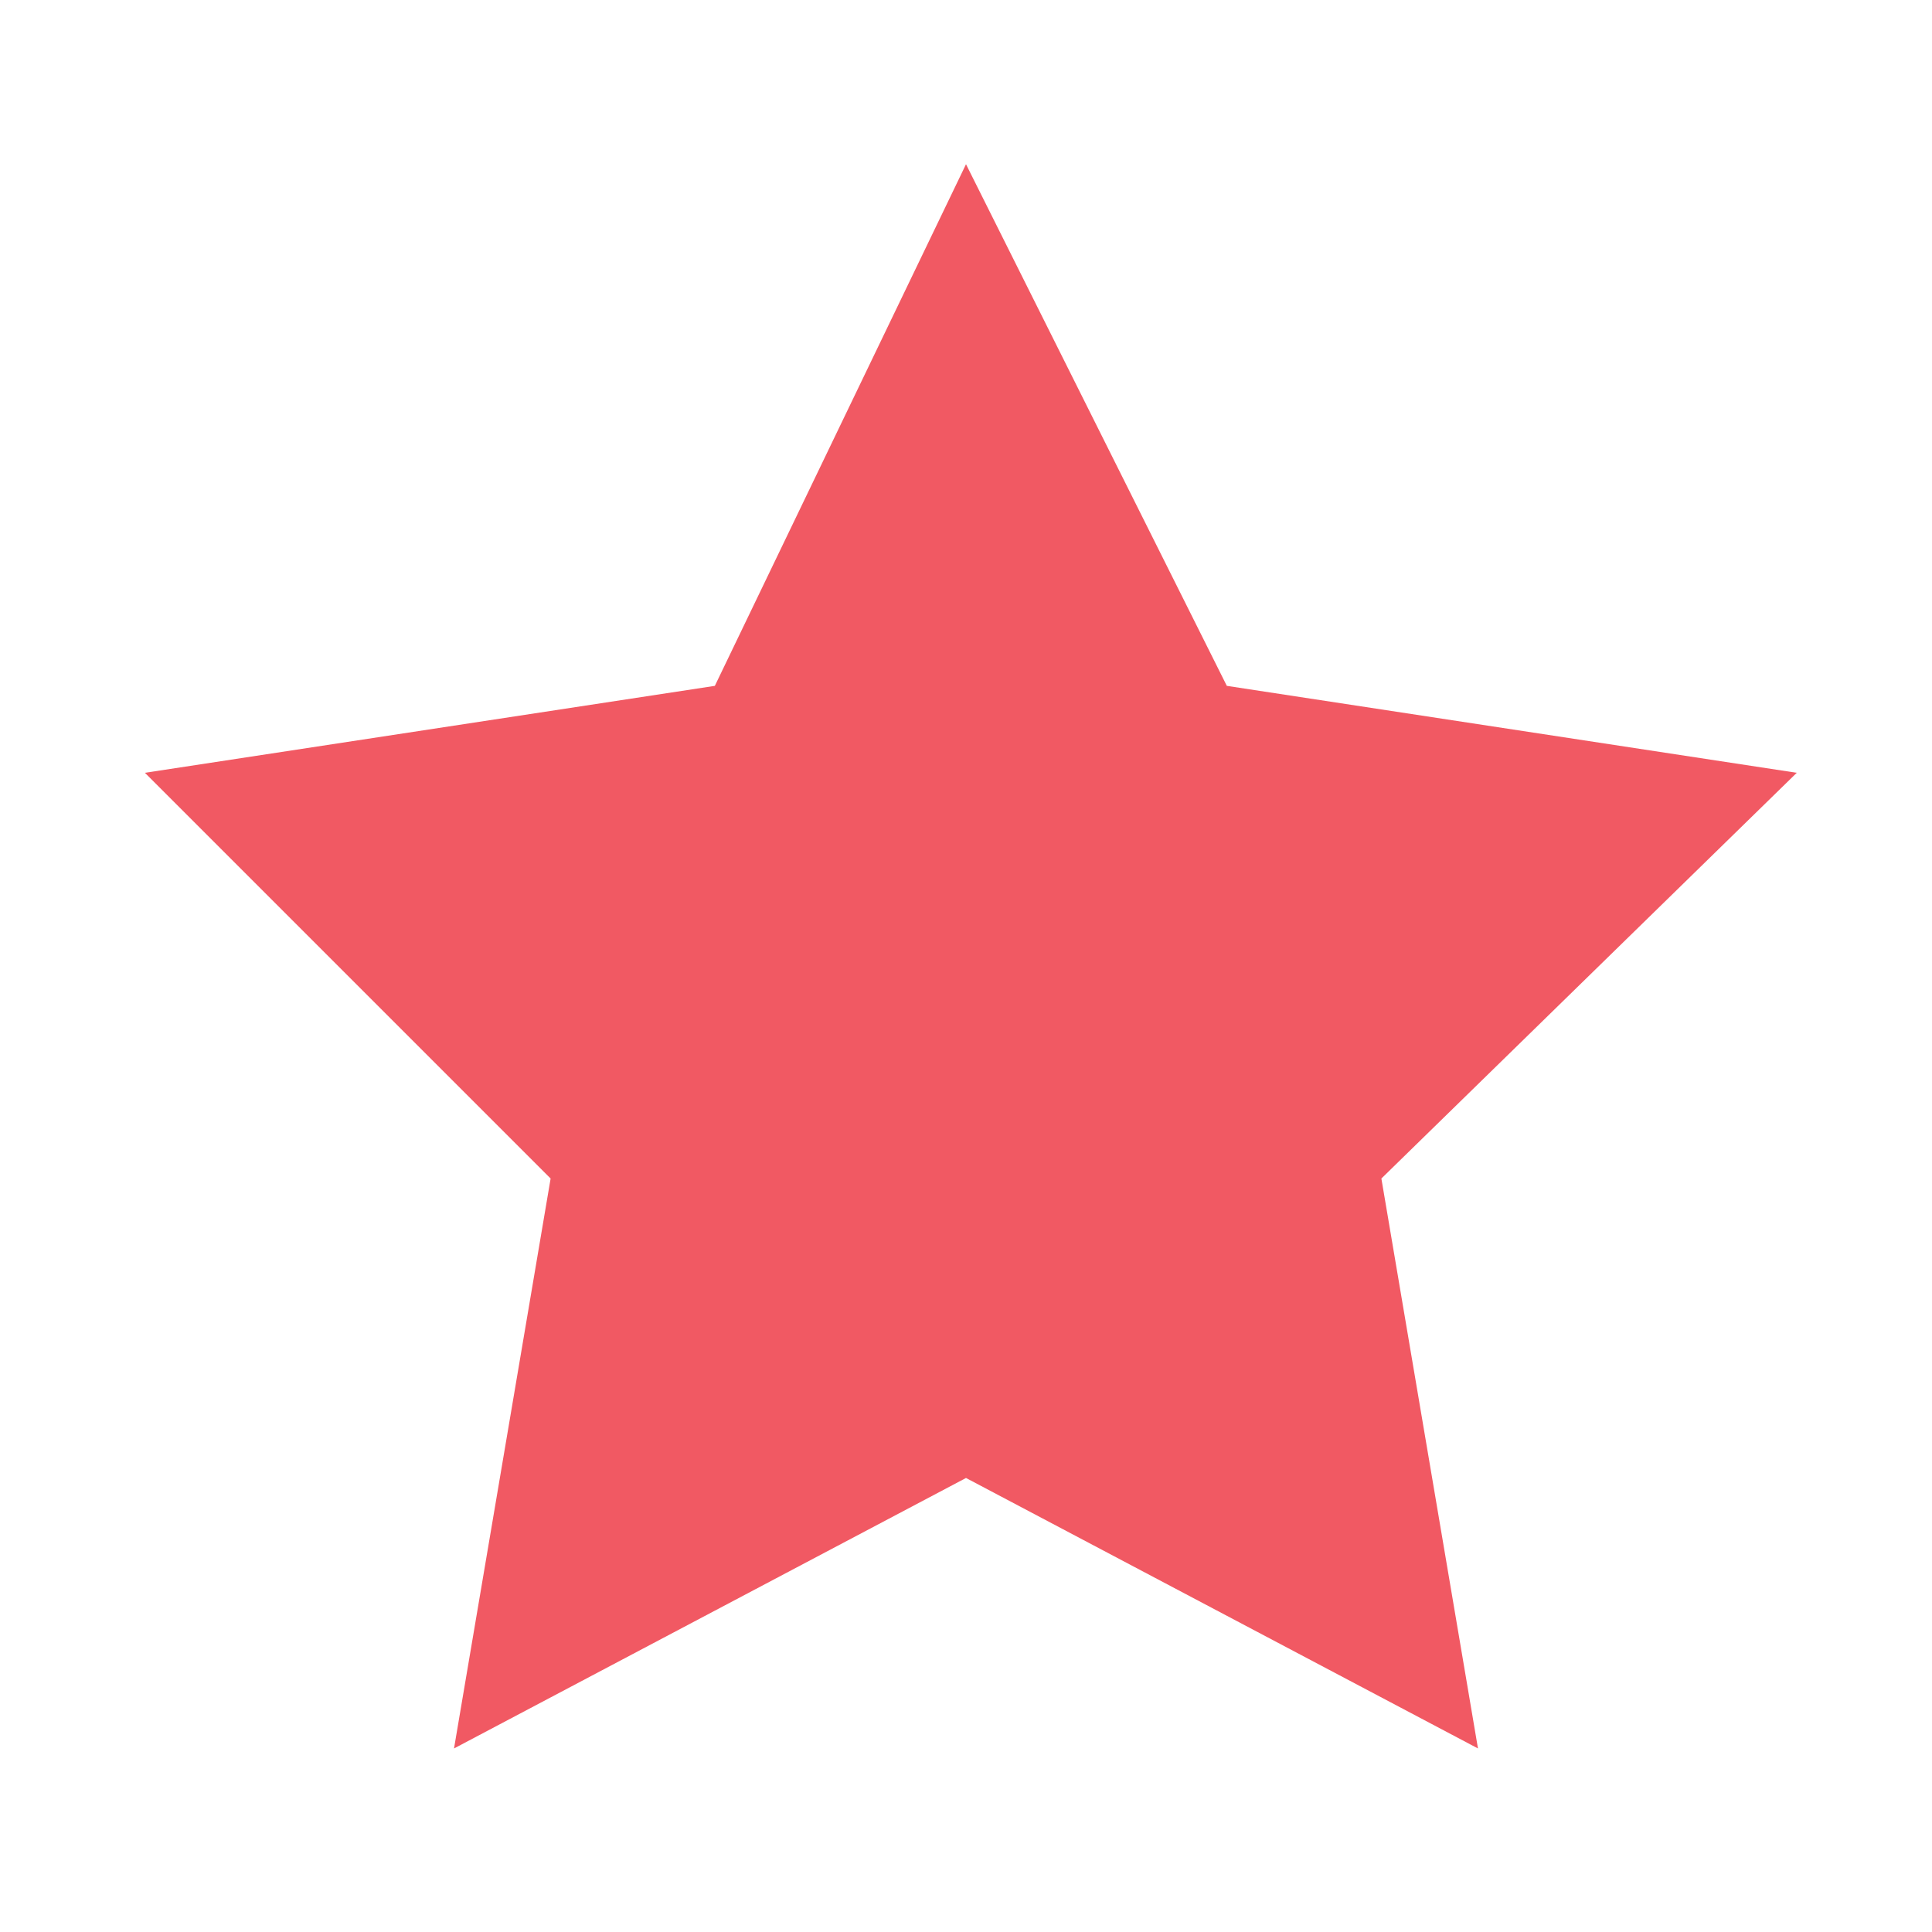 <?xml version="1.0" encoding="utf-8"?>
<!-- Generator: Adobe Illustrator 24.3.0, SVG Export Plug-In . SVG Version: 6.00 Build 0)  -->
<svg version="1.1" id="Layer_1" xmlns="http://www.w3.org/2000/svg" xmlns:xlink="http://www.w3.org/1999/xlink" x="0px" y="0px"
	 viewBox="0 0 20 20" style="enable-background:new 0 0 20 20;" xml:space="preserve">
<style type="text/css">
	.st0{fill:#F15963;}
</style>
<polygon class="st0" points="10,1.7 12.7,7.1 18.6,8 14.3,12.2 15.3,18.1 10,15.3 4.7,18.1 5.7,12.2 1.5,8 7.4,7.1 "/>
</svg>

